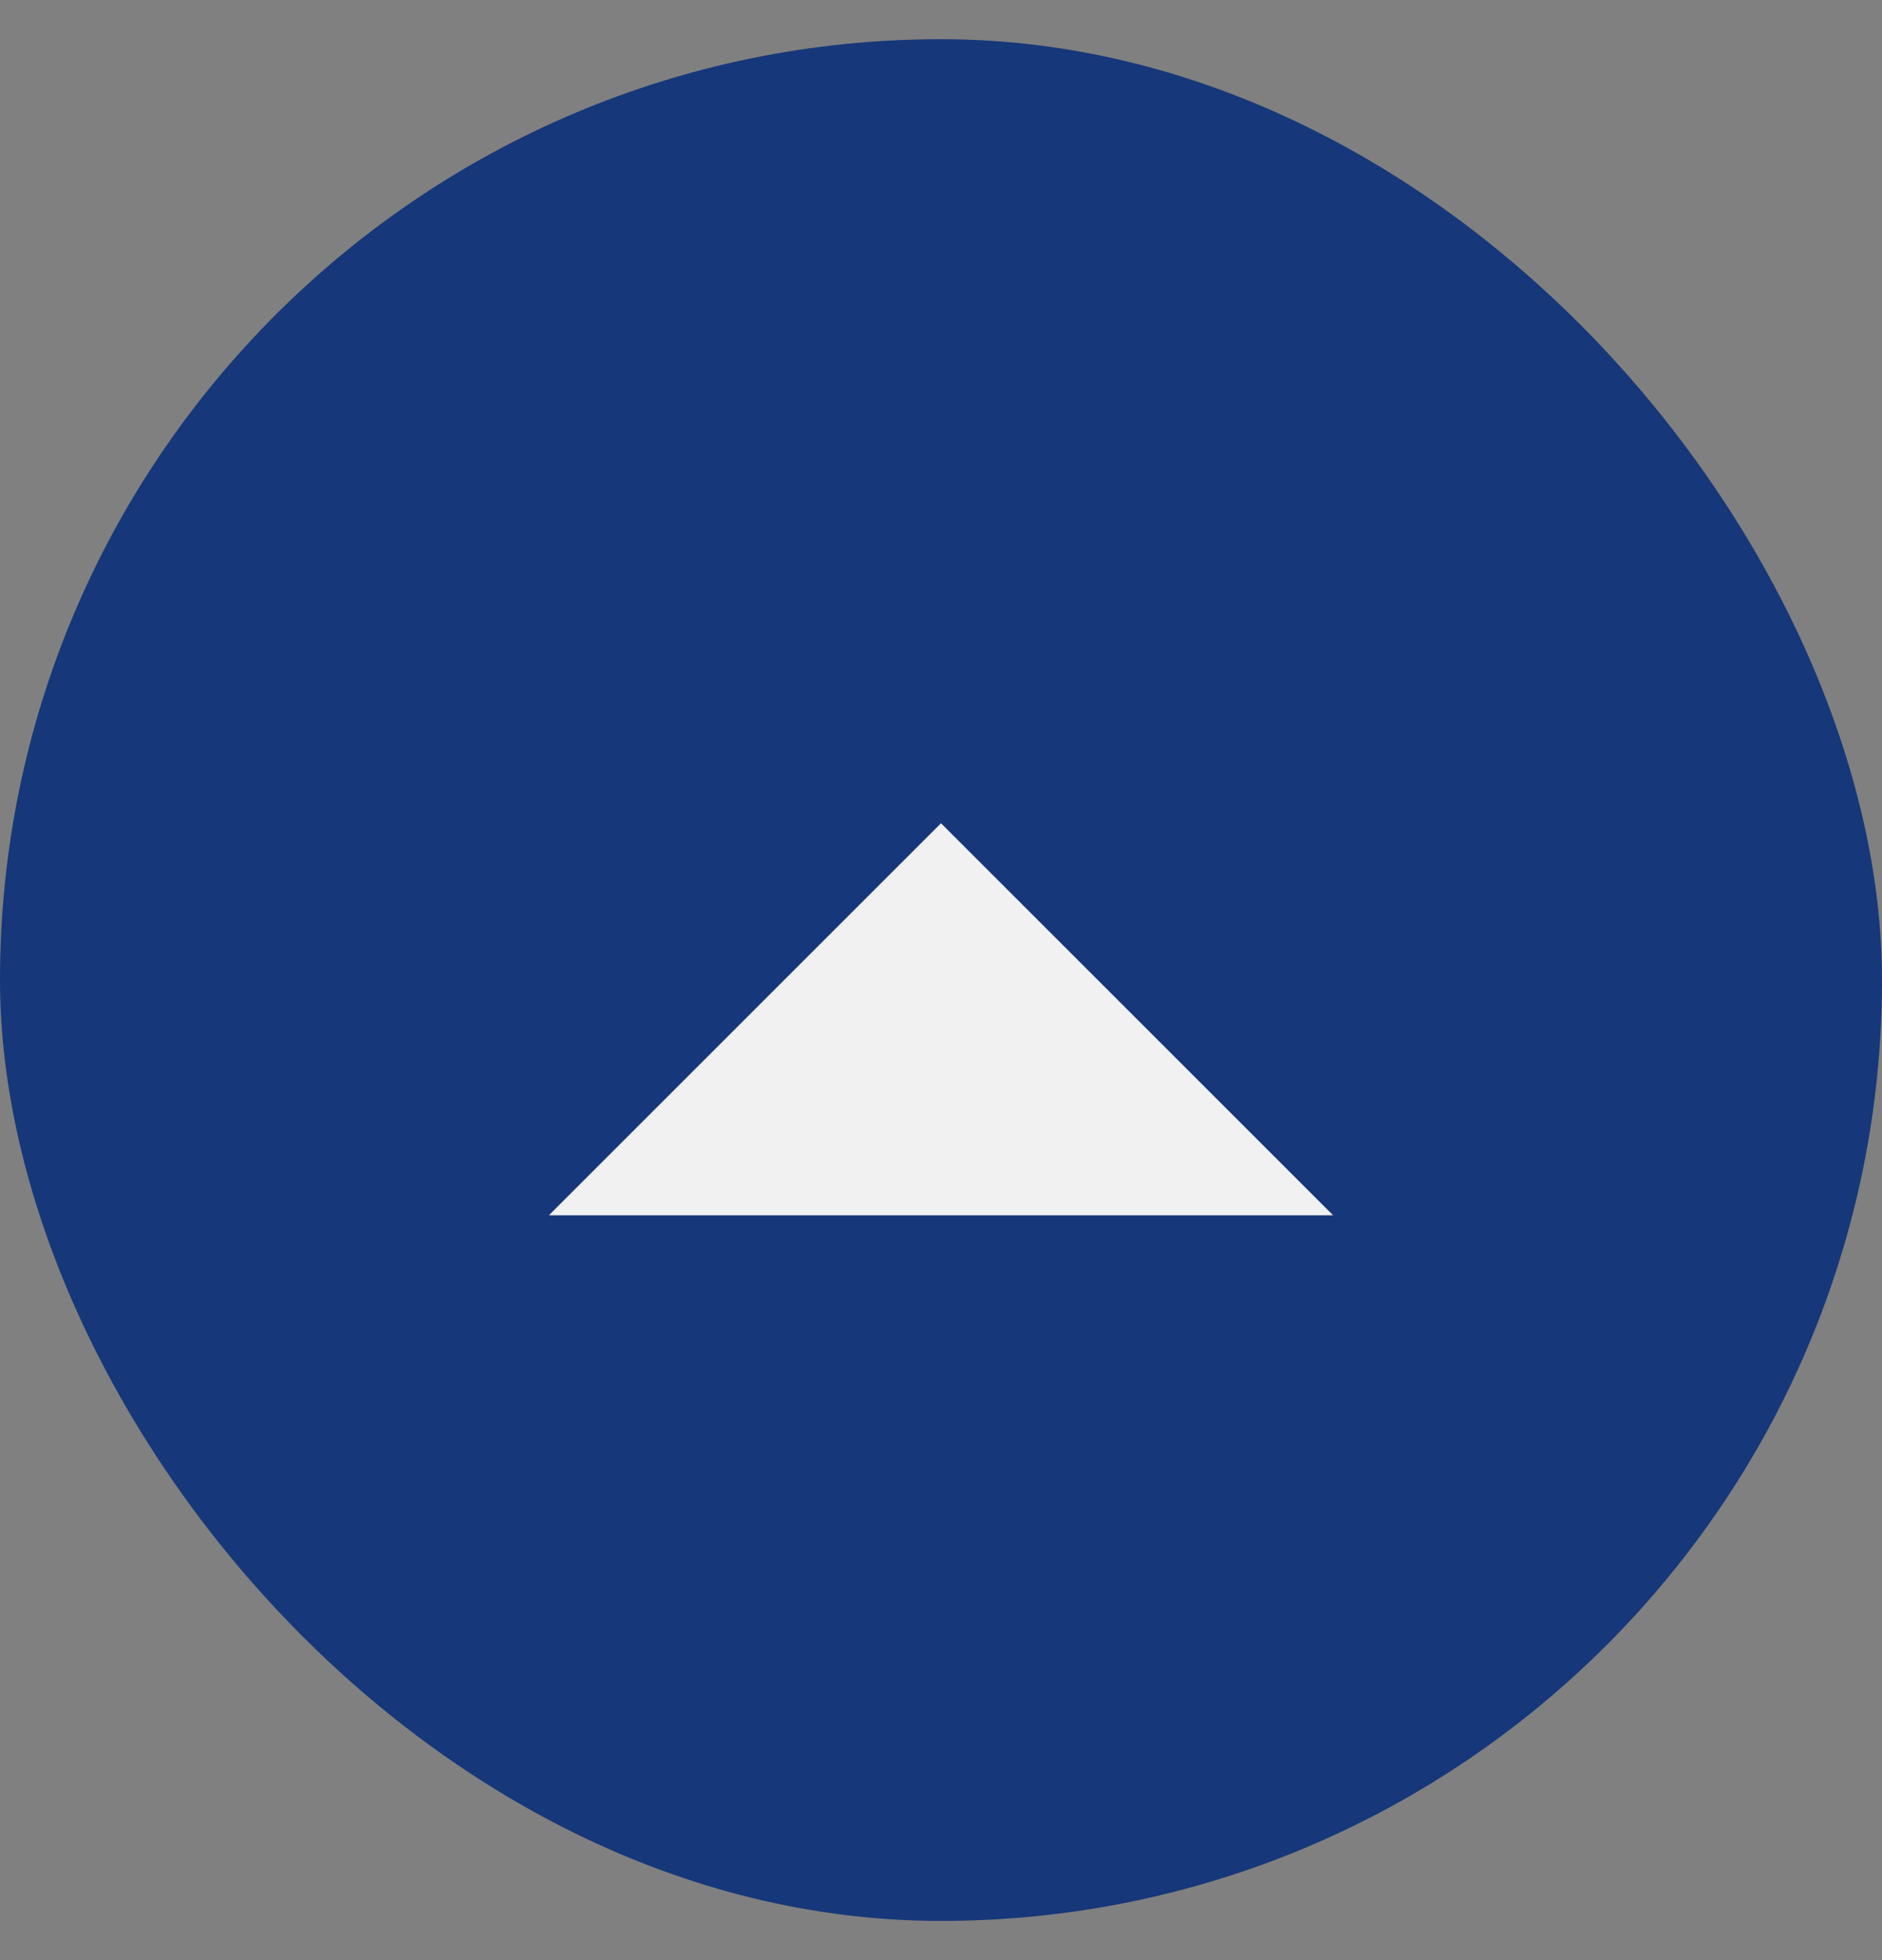 <svg width="24" height="25" fill="none" xmlns="http://www.w3.org/2000/svg"><rect width="100%" height="100%" fill="#808080" stroke="none"/><rect y=".5" width="24" height="24" rx="12" fill="#163779"/><path d="m12 10.5 5 5H7l5-5Z" fill="#F1F1F2"/></svg>